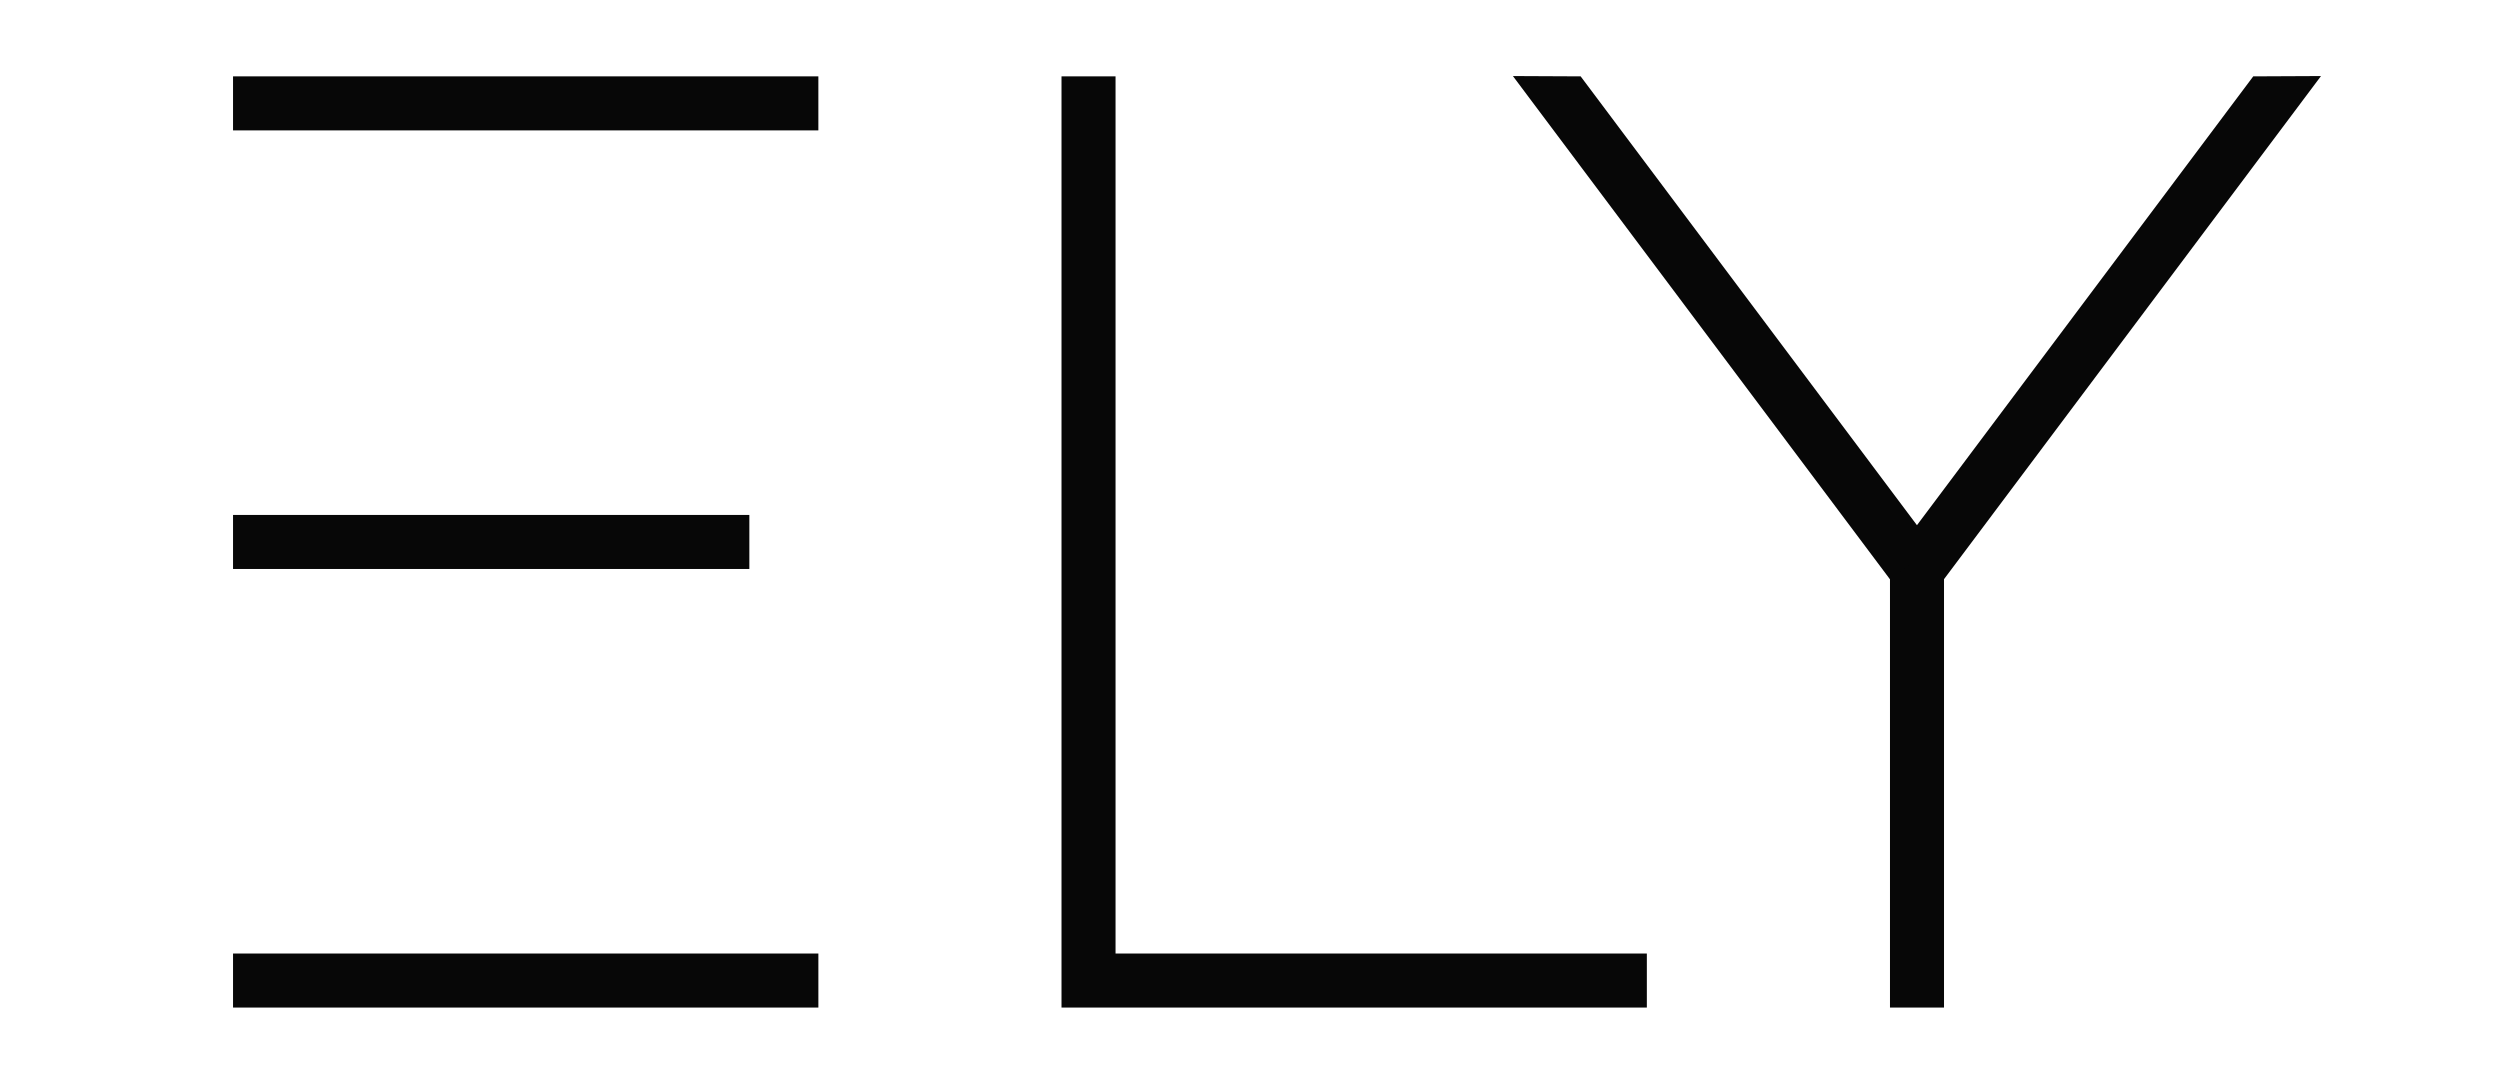 <svg viewBox="0 0 2048.42 887.87" xmlns="http://www.w3.org/2000/svg" id="Layer_1"><defs><style>.cls-1{fill:#070707;stroke-width:0px;}</style></defs><polygon points="914.04 781.29 914.04 62.57 869.77 62.57 869.77 781.29 869.77 825.56 914.04 825.56 1349.37 825.56 1349.37 781.29 914.04 781.29" class="cls-1"></polygon><rect transform="translate(935.44 2206.02) rotate(-90)" height="44.27" width="380.54" y="613.15" x="1380.46" class="cls-1"></rect><polygon points="1901.75 62.31 1592.81 474.63 1557.39 448.08 1846.24 62.57 1901.75 62.31" class="cls-1"></polygon><polygon points="1239.62 62.31 1548.56 474.63 1583.99 448.08 1295.14 62.57 1239.62 62.31" class="cls-1"></polygon><rect height="44.27" width="479.6" y="62.57" x="190.94" class="cls-1"></rect><rect height="44.27" width="423.05" y="421.93" x="190.94" class="cls-1"></rect><polyline points="190.94 825.55 190.94 825.56 190.94 781.29 670.55 781.29 670.55 825.56 190.94 825.56" class="cls-1"></polyline></svg>